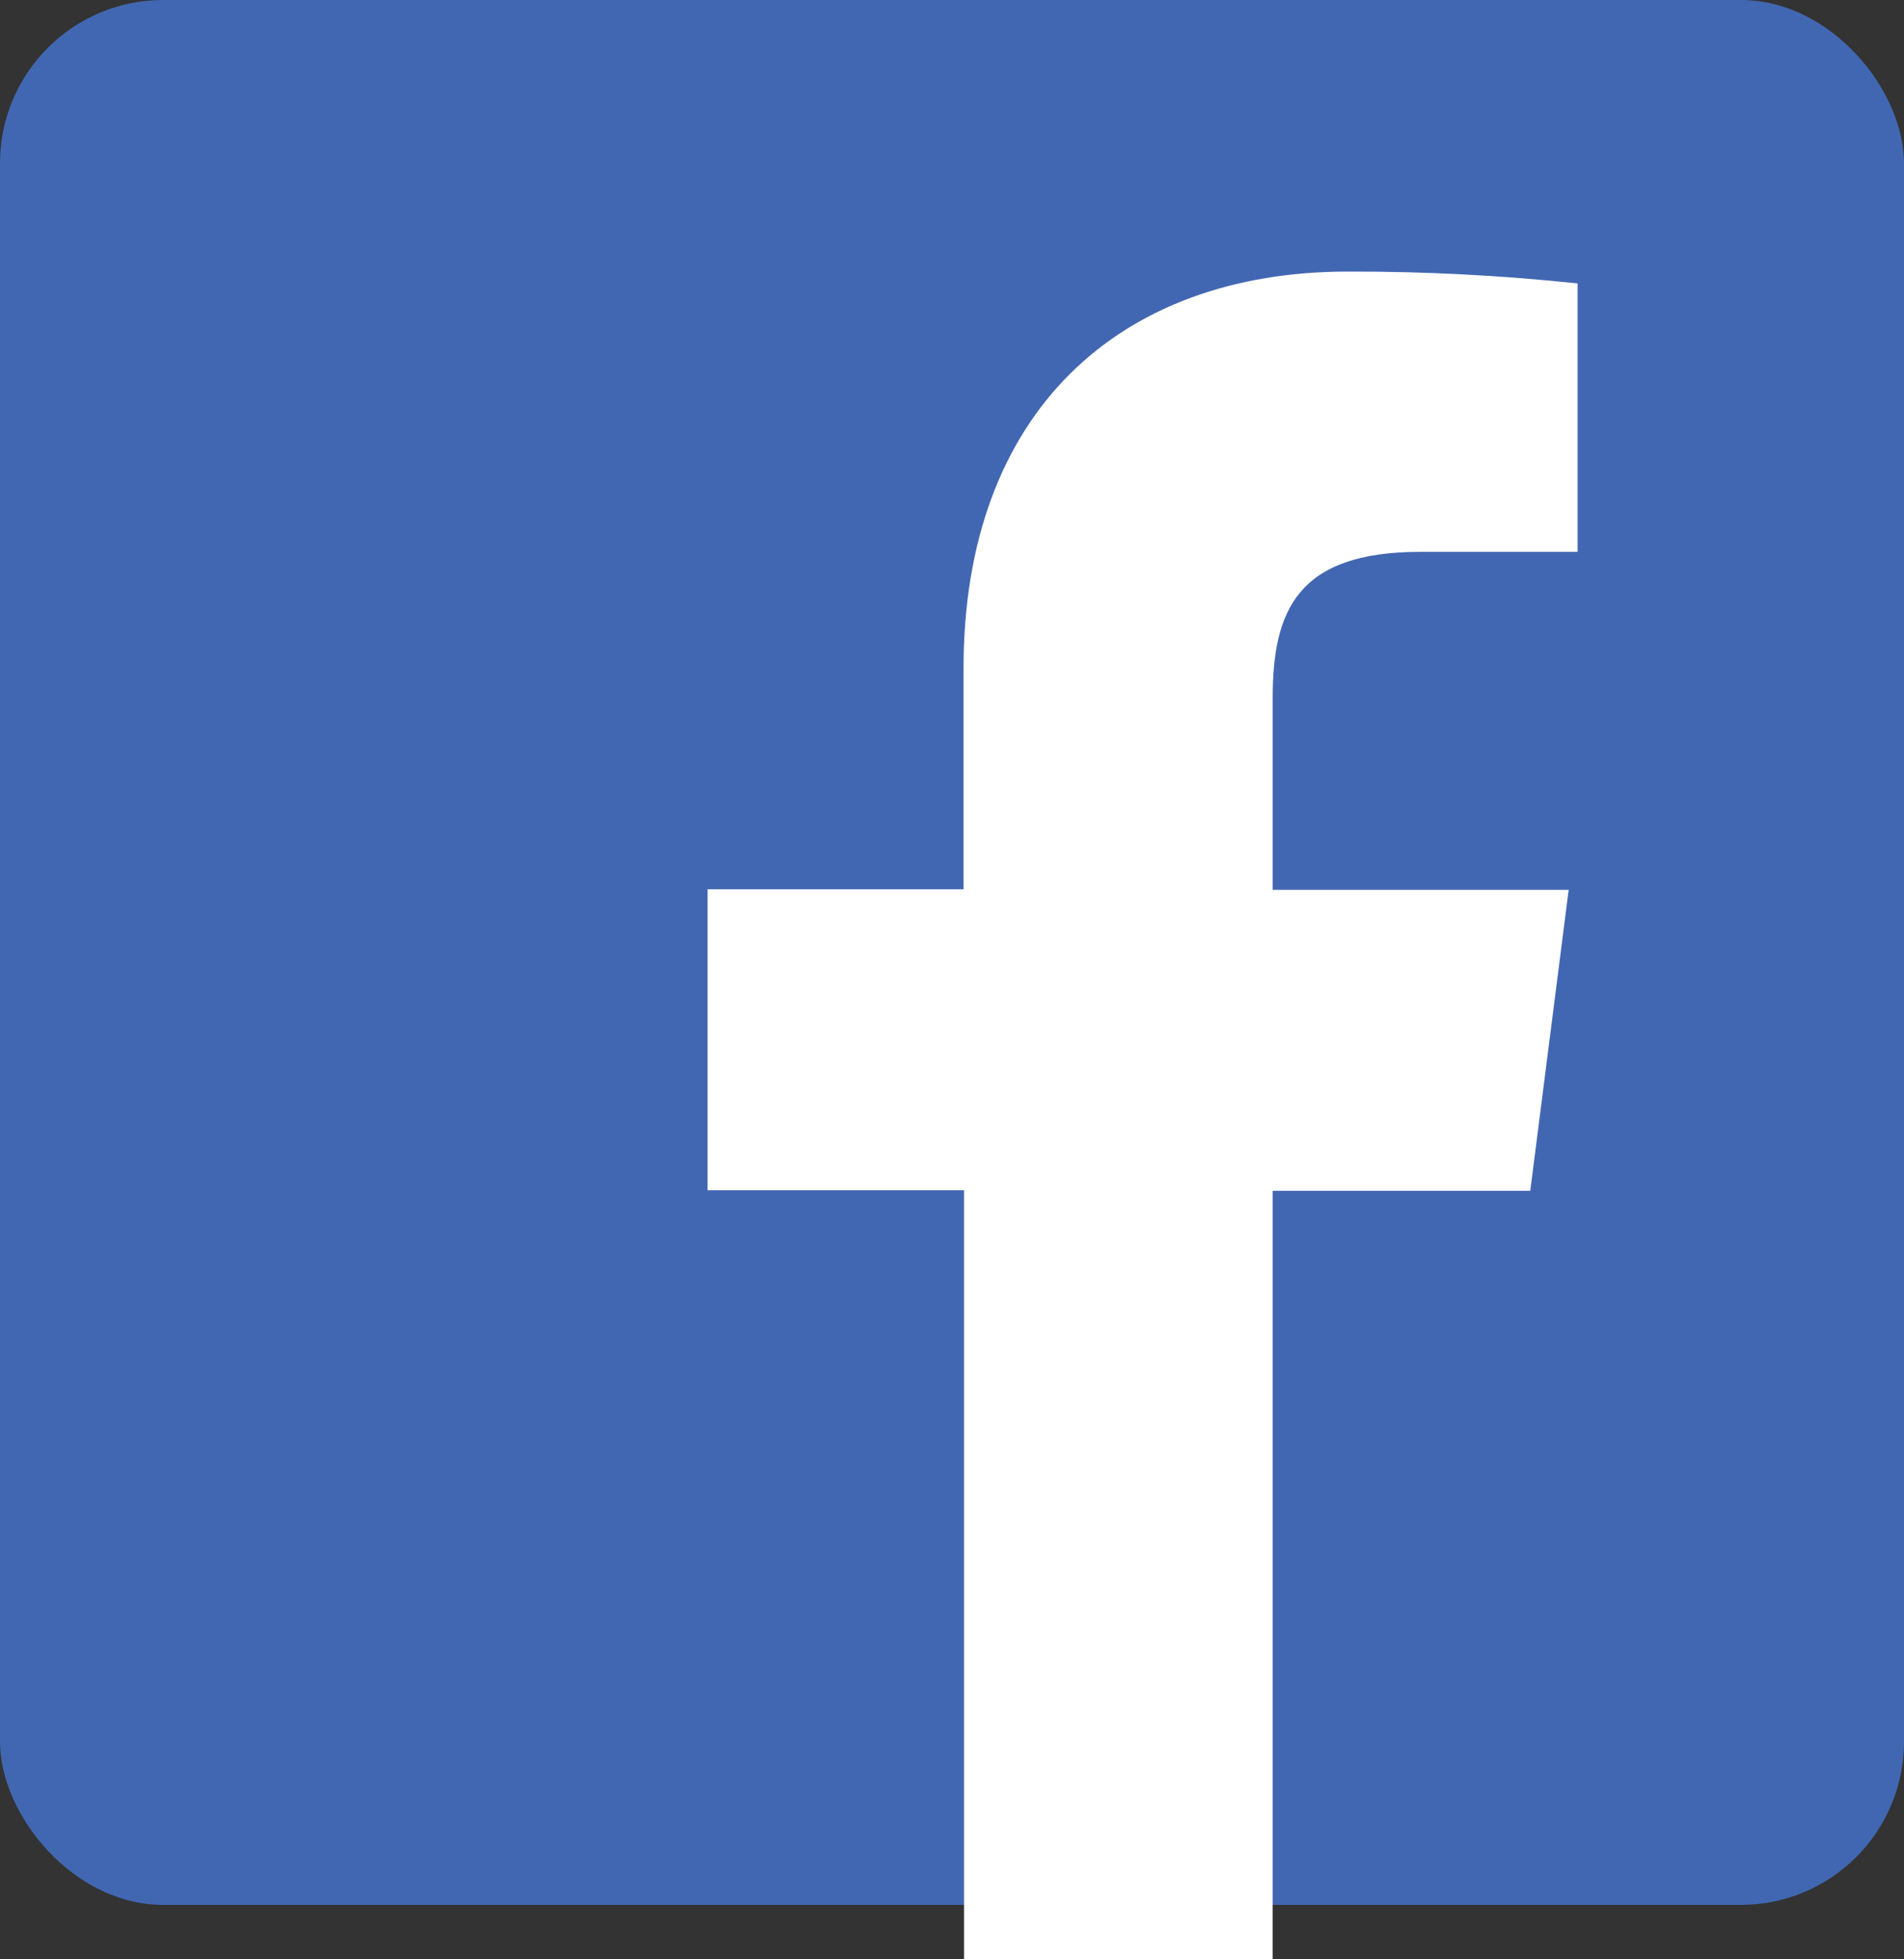 <svg width="35" height="36" viewBox="0 0 35 36" fill="none" xmlns="http://www.w3.org/2000/svg">
<rect x="0" y="0" width="35" height="36" fill="#333333" stroke="none"/>
<rect width="35" height="35" rx="3" fill="#4267B2"/>
<path fill-rule="evenodd" clip-rule="evenodd" d="M23.395 36V21.879H28.13L28.836 16.349H23.395V12.828C23.395 11.228 23.839 10.139 26.113 10.139H29V5.208C27.596 5.059 26.184 4.986 24.772 4.99C20.586 4.99 17.712 7.563 17.712 12.281V16.339H13.006V21.869H17.721V36H23.394H23.395Z" fill="white"/>
</svg>
